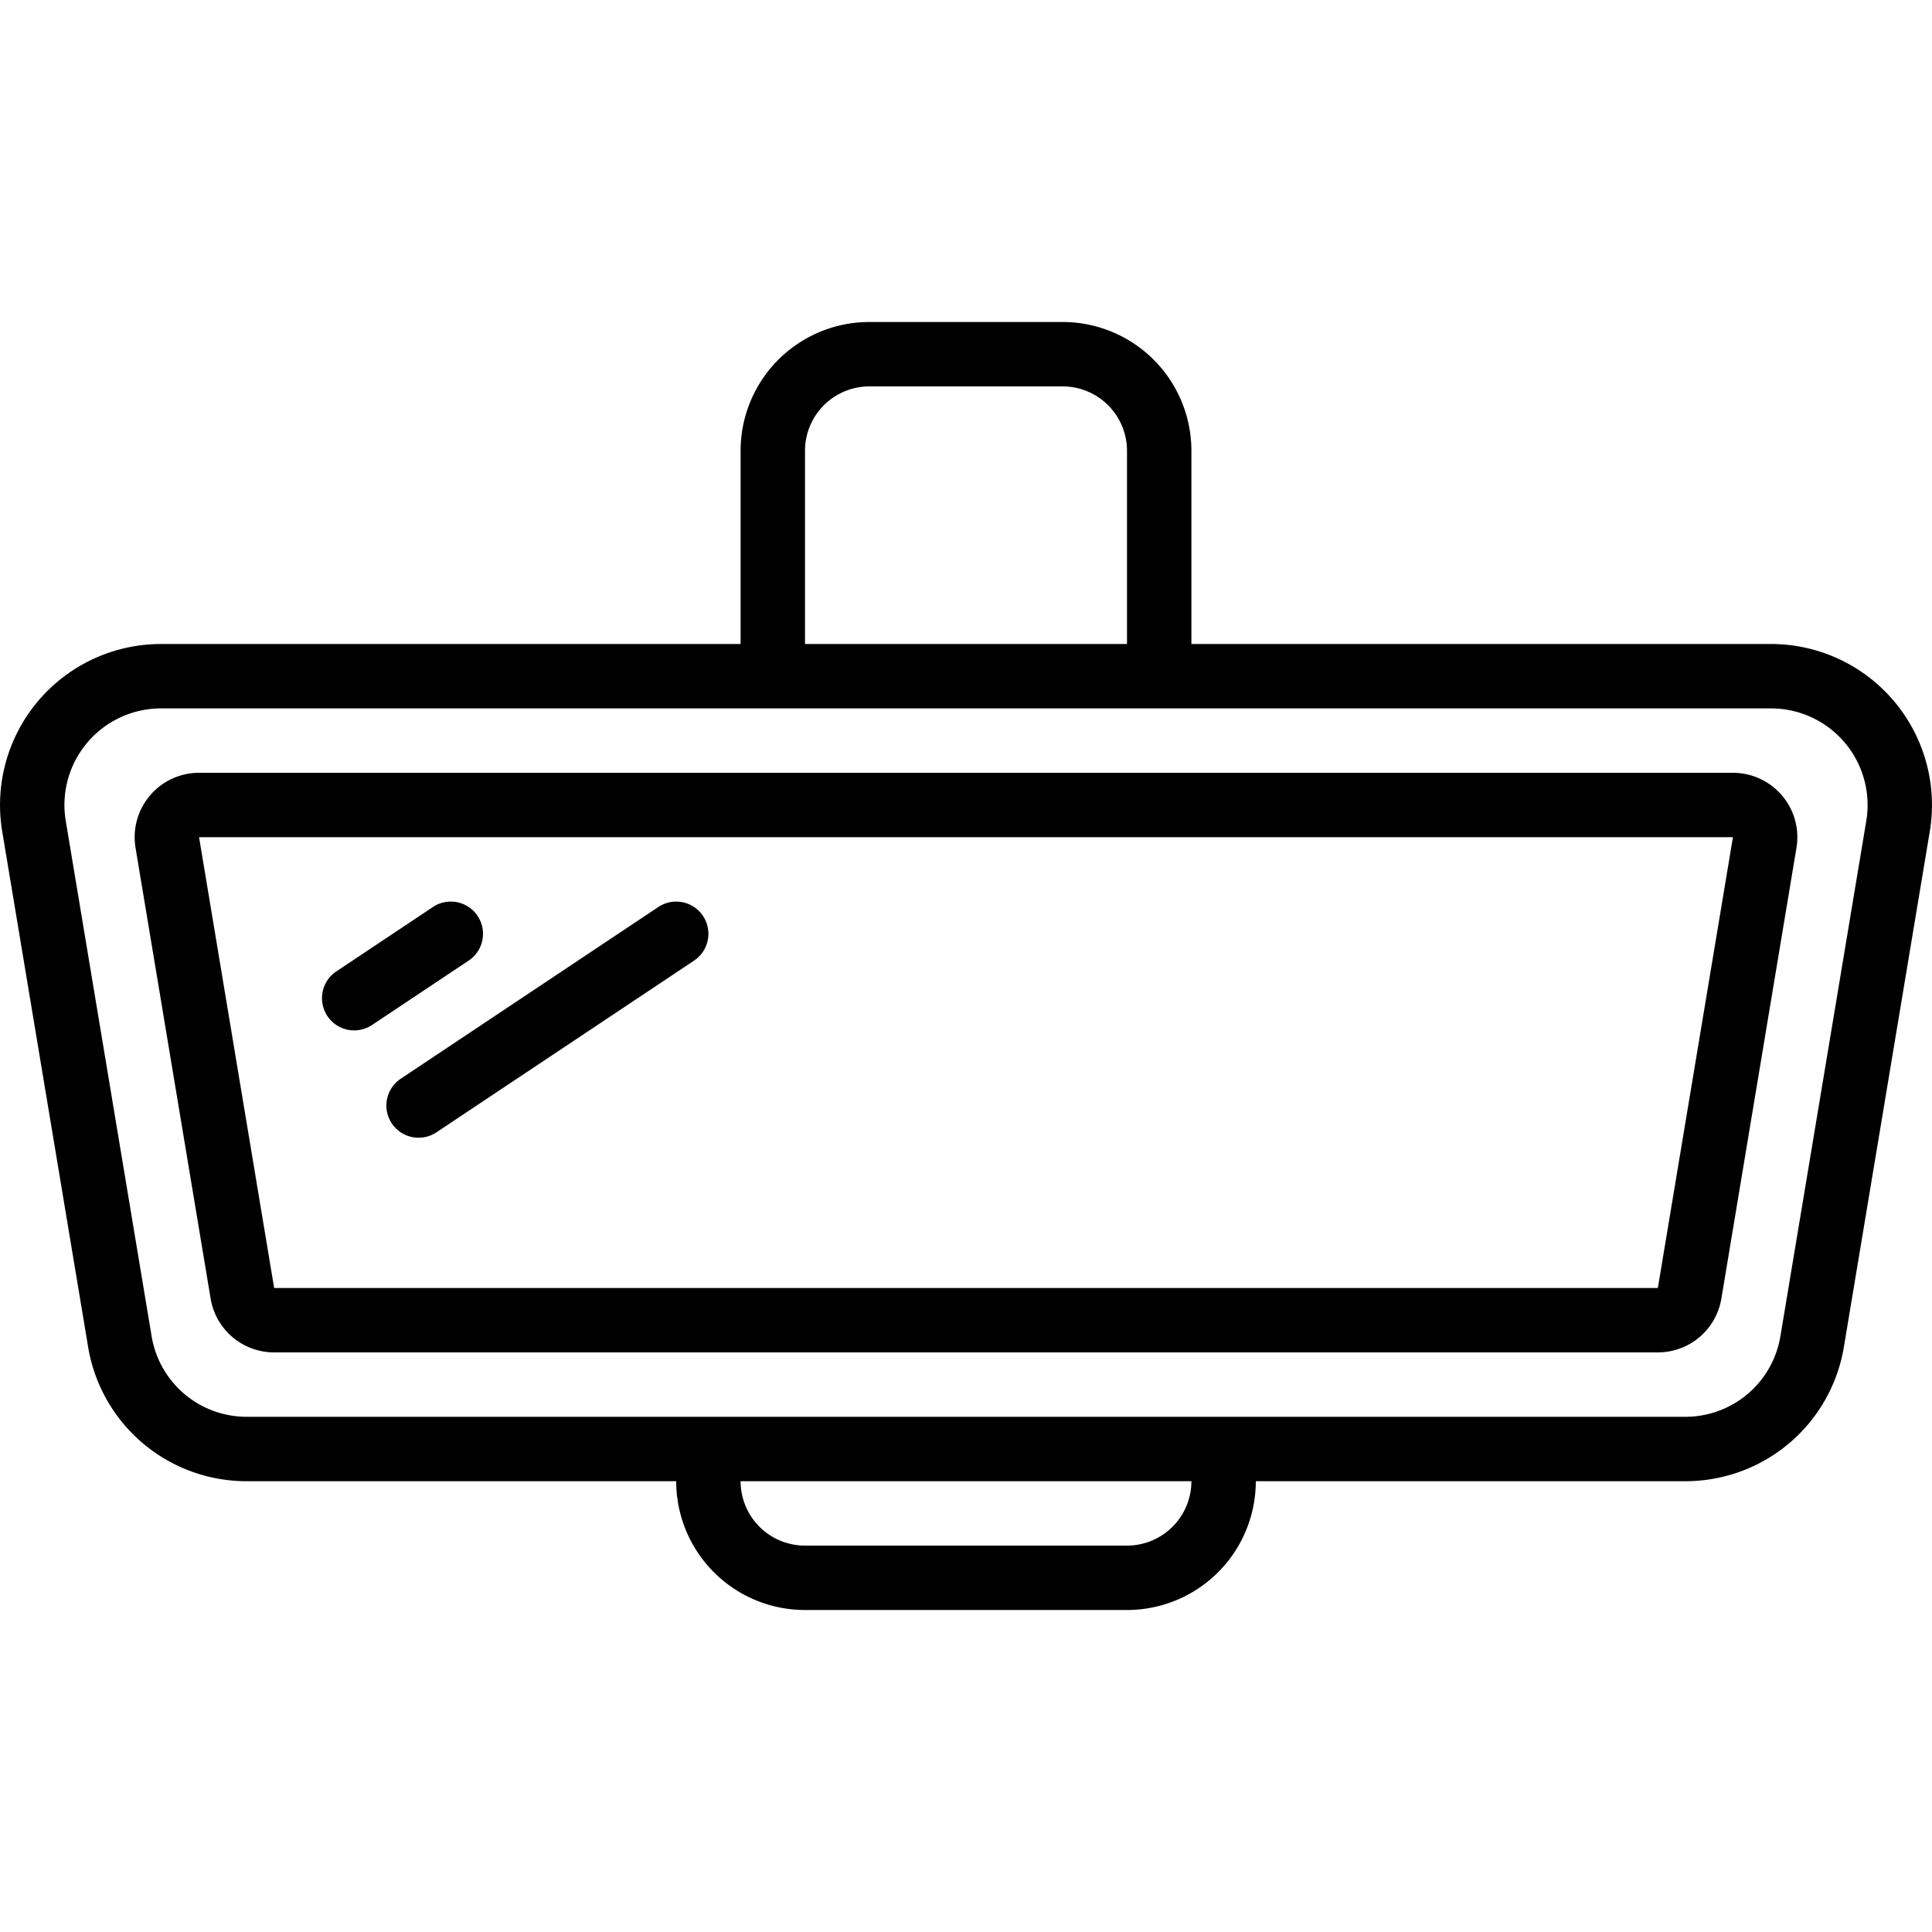 <?xml version="1.0" encoding="UTF-8"?>
<svg xmlns="http://www.w3.org/2000/svg" id="Icons" viewBox="0 0 60 60" width="512" height="512"><path d="M57.265,41.821l2.666-16A5,5,0,0,0,55,20H37V14a4,4,0,0,0-4-4H27a4,4,0,0,0-4,4v6H5A5,5,0,0,0,.069,25.821l2.666,16A4.985,4.985,0,0,0,7.667,46H21a4,4,0,0,0,4,4H35a4,4,0,0,0,4-4H52.333A4.985,4.985,0,0,0,57.265,41.821ZM25,14a2,2,0,0,1,2-2h6a2,2,0,0,1,2,2v6H25ZM7.667,44a2.991,2.991,0,0,1-2.959-2.507l-2.666-16A3,3,0,0,1,5,22H55a3,3,0,0,1,2.959,3.493l-2.666,16A2.991,2.991,0,0,1,52.333,44ZM35,48H25a2,2,0,0,1-2-2H37A2,2,0,0,1,35,48Z"/><path d="M53.459,40.328l2.332-14A2,2,0,0,0,53.818,24H6.182a2,2,0,0,0-1.973,2.328l2.332,14v0A2,2,0,0,0,8.514,42H51.486A2,2,0,0,0,53.459,40.328ZM8.514,40v0L6.182,26H53.818L51.486,40Z"/><path d="M14.832,28.445a1,1,0,0,0-1.387-.277l-3,2a1,1,0,0,0,1.11,1.664l3-2A1,1,0,0,0,14.832,28.445Z"/><path d="M20.445,28.168l-8,5.333a1,1,0,0,0,1.11,1.664l8-5.333a1,1,0,1,0-1.11-1.664Z"/></svg>
